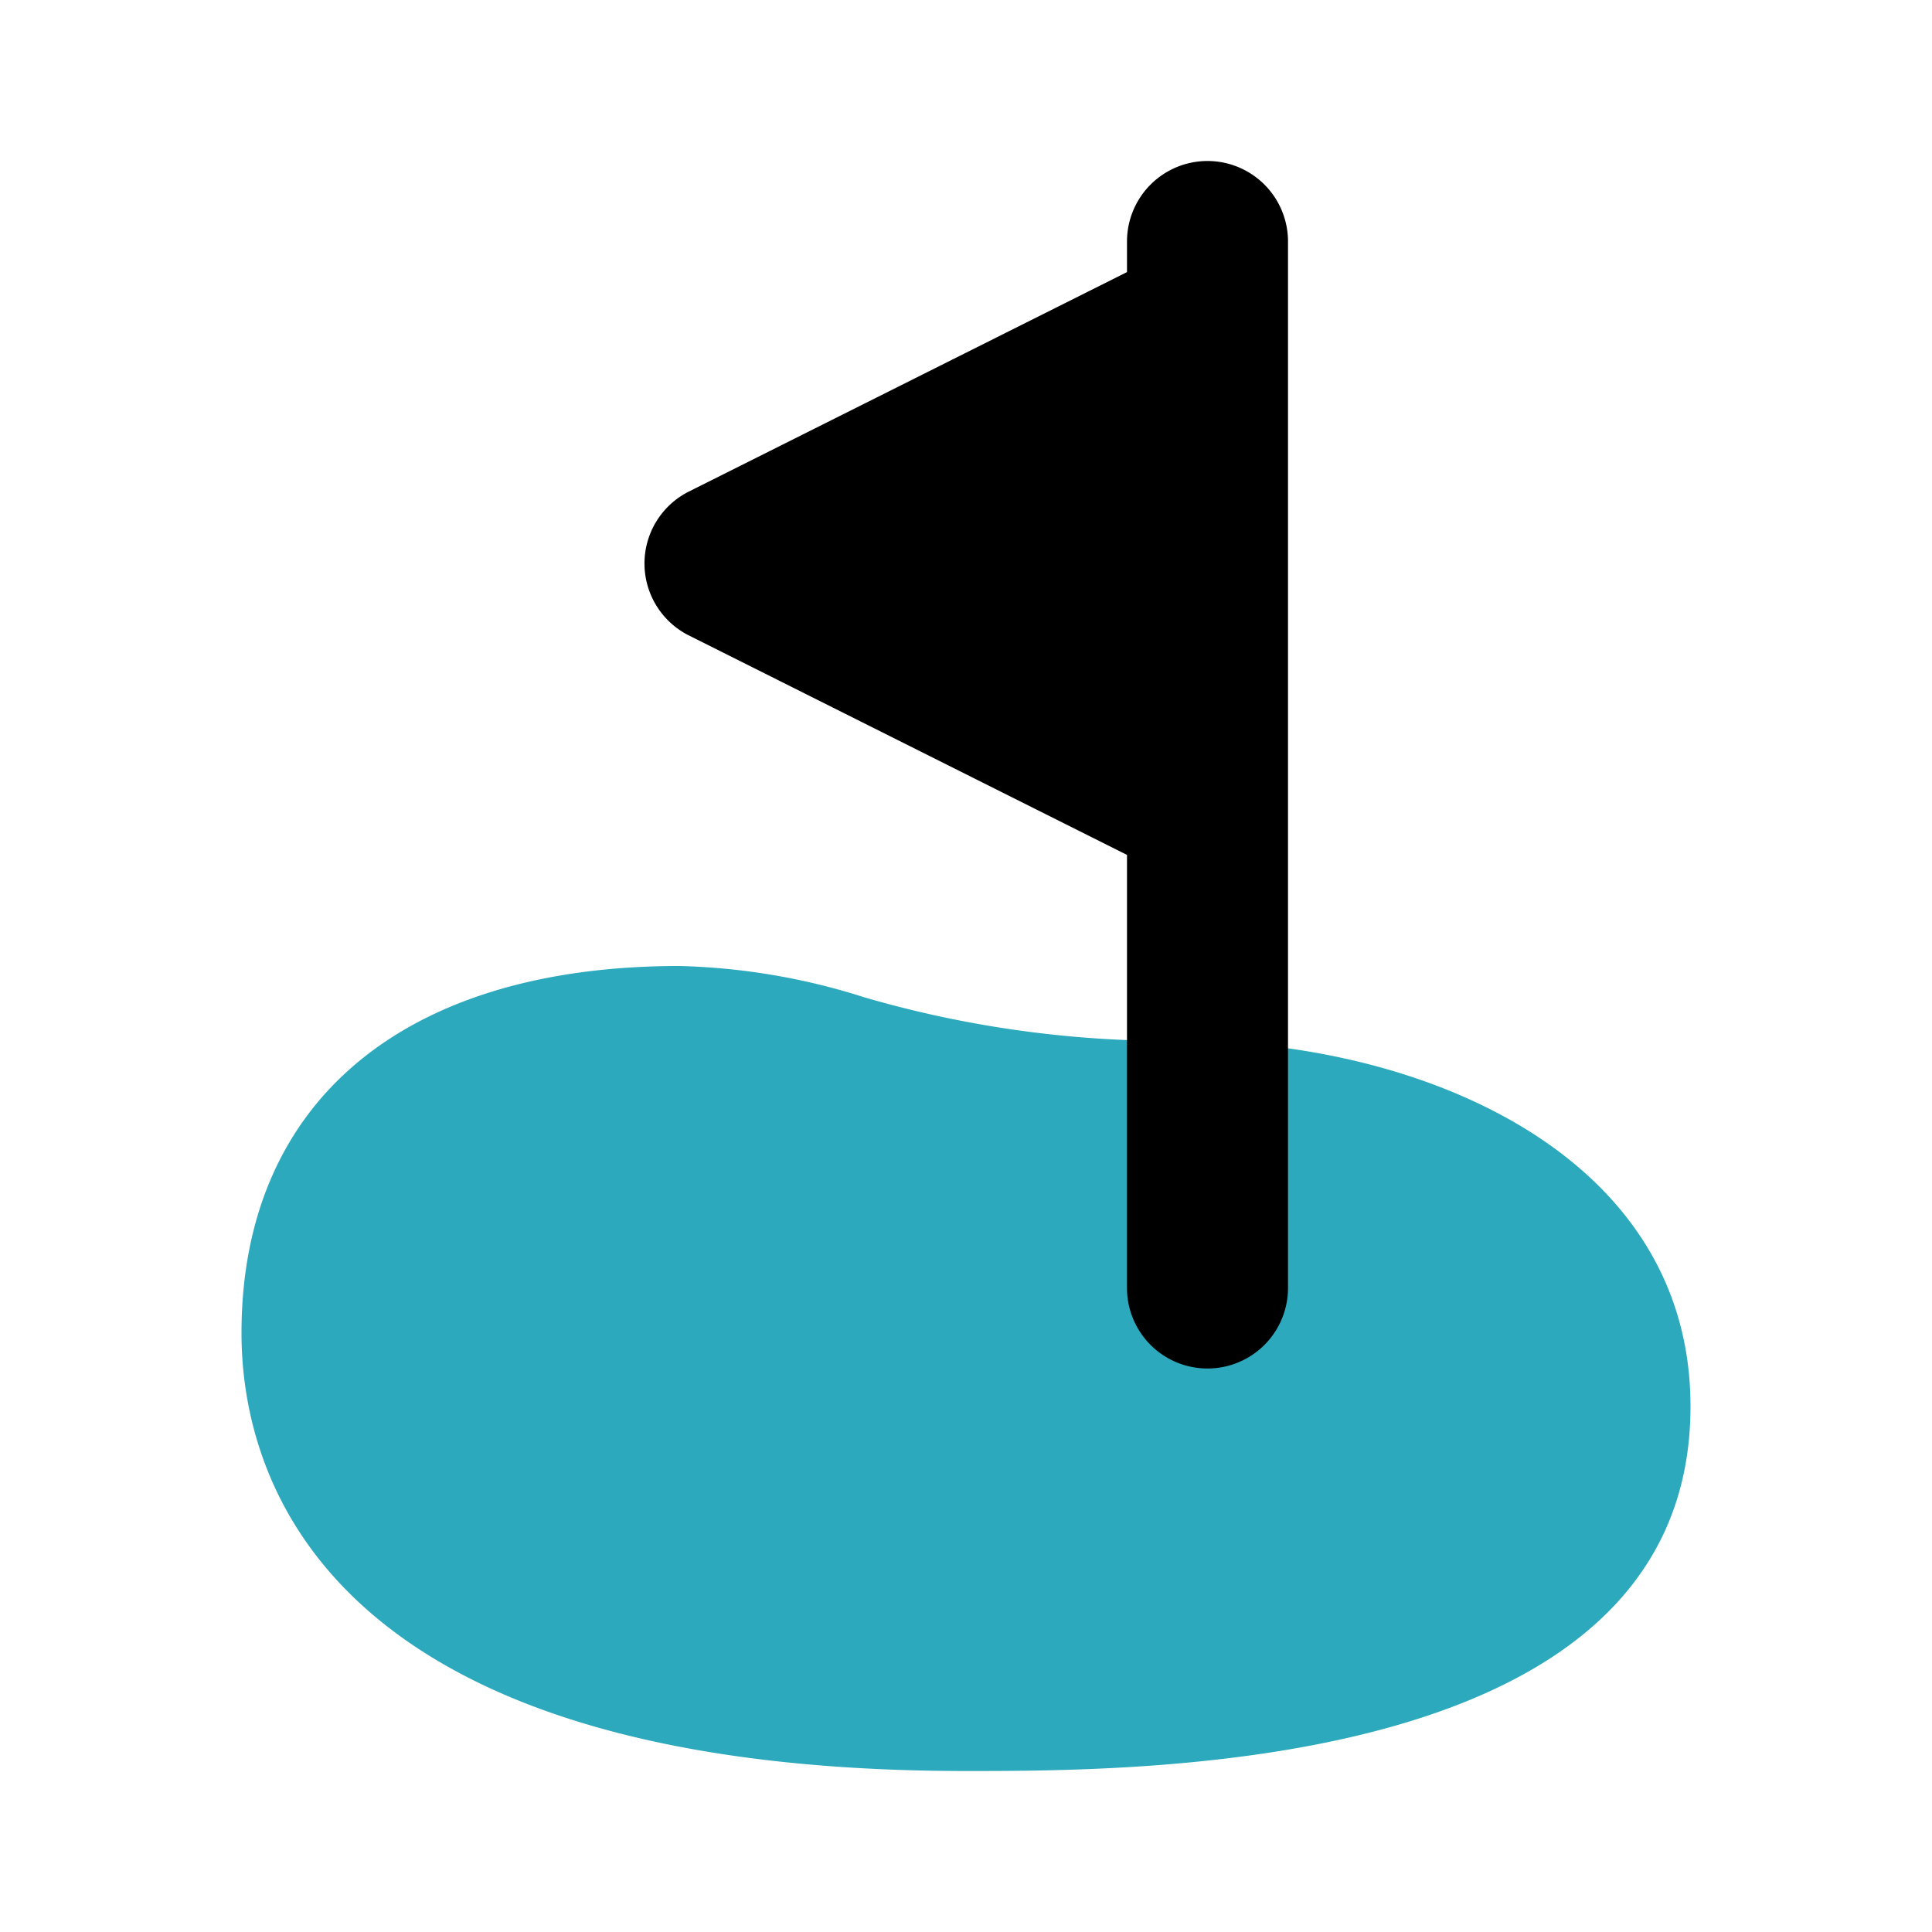 <?xml version="1.0" encoding="utf-8"?>
<svg fill="#000000" width="800px" height="800px" viewBox="0 0 24 24" id="golf-3" data-name="Flat Color" xmlns="http://www.w3.org/2000/svg" class="icon flat-color"><path id="secondary" d="M8.44,12a8.19,8.19,0,0,1,2.3.39,13.58,13.58,0,0,0,3.93.54c3,0,6.33,1.42,6.33,4.54C21,22,14.25,22,12,22c-8.15,0-9-3.81-9-5.44C3,13.7,5,12,8.44,12Z" style="fill: rgb(44, 169, 188);"></path><path id="primary" d="M8.55,6.11,14,3.38V3a1,1,0,0,1,2,0V16a1,1,0,0,1-2,0V10.62L8.55,7.89a1,1,0,0,1,0-1.78Z" style="fill: rgb(0, 0, 0);"></path></svg>